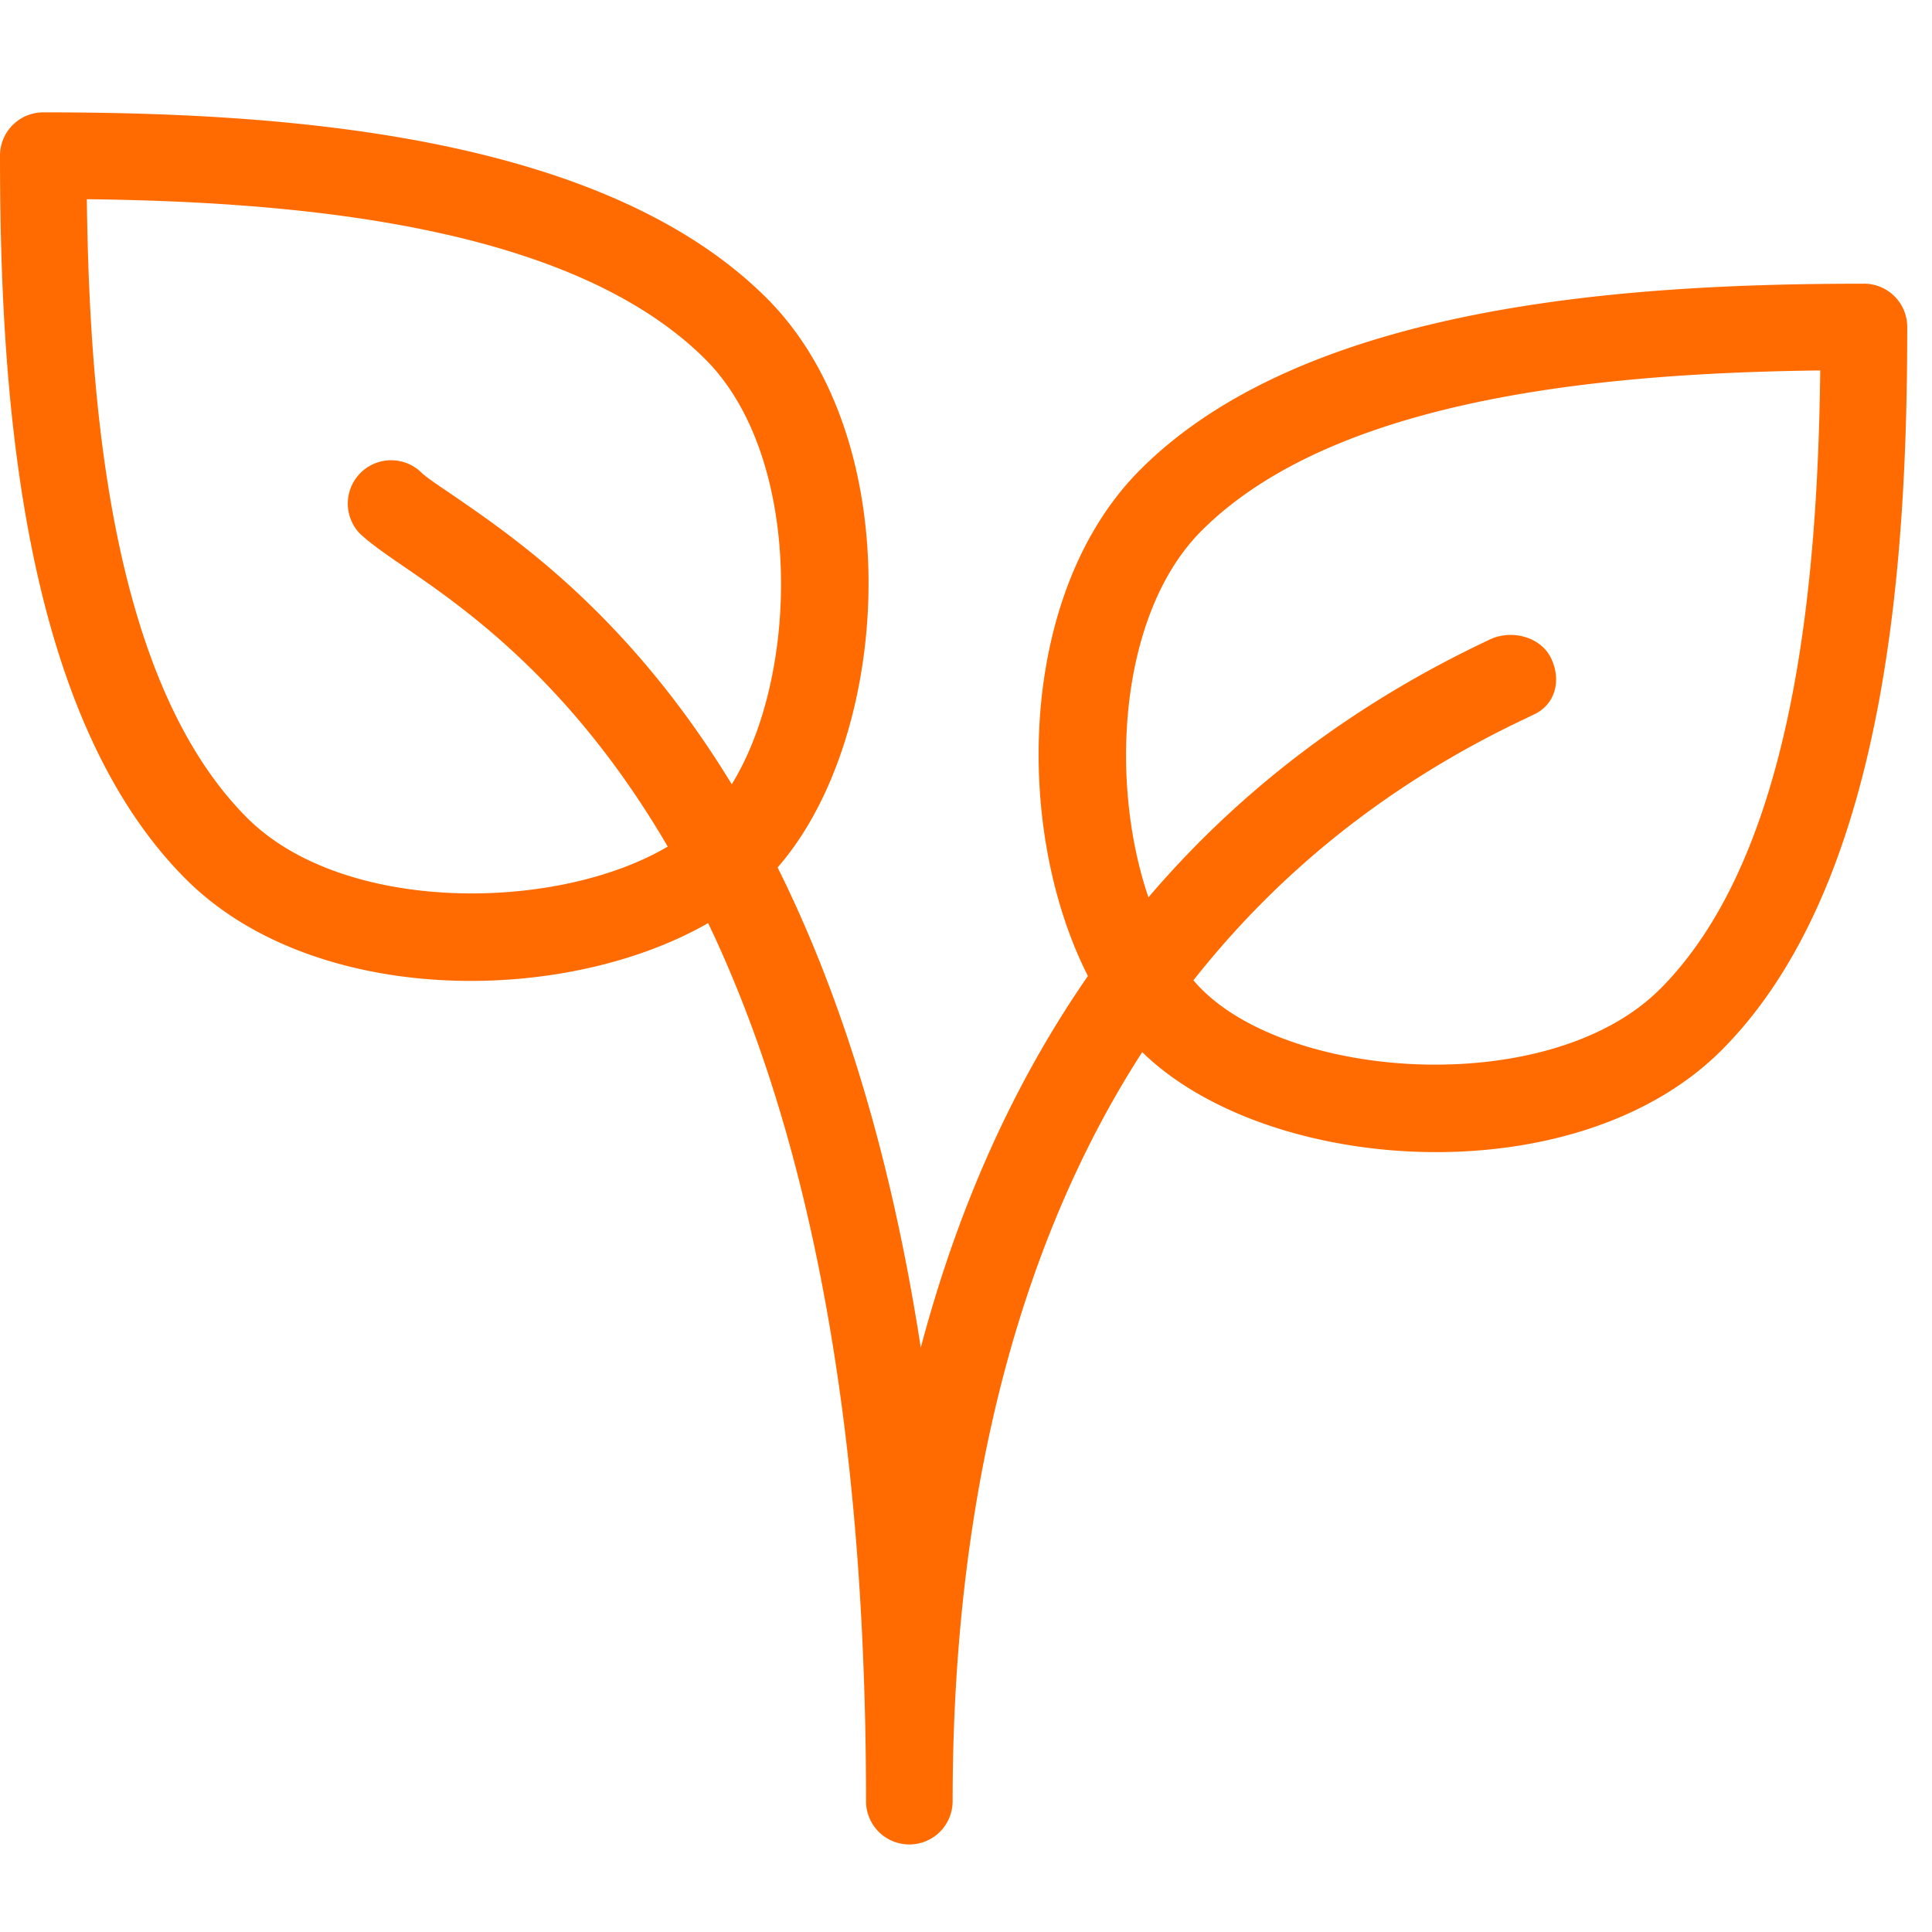 <svg xmlns="http://www.w3.org/2000/svg" width="39" height="39" viewBox="0 0 39 39" fill="none"><g clip-path="url(#5vgm9vicva)" fill="#FF6B00"><path d="M15.478 6.02C12.115 2.658 5.533 2.268.874 2.268A.874.874 0 0 0 0 3.142c0 4.659.388 11.24 3.752 14.604 1.42 1.42 3.596 2.055 5.753 2.055 2.344 0 4.667-.75 5.973-2.056 2.505-2.506 2.965-8.762 0-11.725zm-1.236 10.49c-1.87 1.87-7.064 2.19-9.253 0-2.715-2.715-3.185-8.23-3.236-12.489 4.259.051 9.774.521 12.49 3.236 2.188 2.189 1.868 7.385 0 9.253zM37.625 5.727c-4.659 0-11.24.388-14.604 3.751-2.965 2.963-2.506 9.22 0 11.725 1.306 1.304 3.627 2.054 5.971 2.054 2.158 0 4.332-.633 5.755-2.052C38.11 17.842 38.5 11.26 38.5 6.6a.874.874 0 0 0-.874-.874zm-4.117 14.24c-2.189 2.189-7.384 1.869-9.253 0-1.869-1.869-2.189-7.064 0-9.253C26.97 8 32.485 7.53 36.744 7.478c-.05 4.26-.521 9.776-3.236 12.49z"></path><path d="M31.313 13.293c-.206-.44-.797-.59-1.232-.387-6.704 3.152-9.998 8.649-11.494 14.299C16.735 15.19 11.38 11.529 9.11 9.975c-.284-.194-.504-.336-.626-.457a.875.875 0 0 0-1.236 1.236c.173.172.472.387.876.663 2.559 1.75 9.358 6.402 9.358 24.941a.874.874 0 0 0 1.748.002c0-7.491 2.012-17.366 11.596-21.87 0-.002.141-.068.141-.068.435-.206.553-.692.346-1.13z"></path></g><defs><clipPath id="5vgm9vicva"><path fill="#fff" d="M0 0h39v39H0z"></path></clipPath></defs></svg>